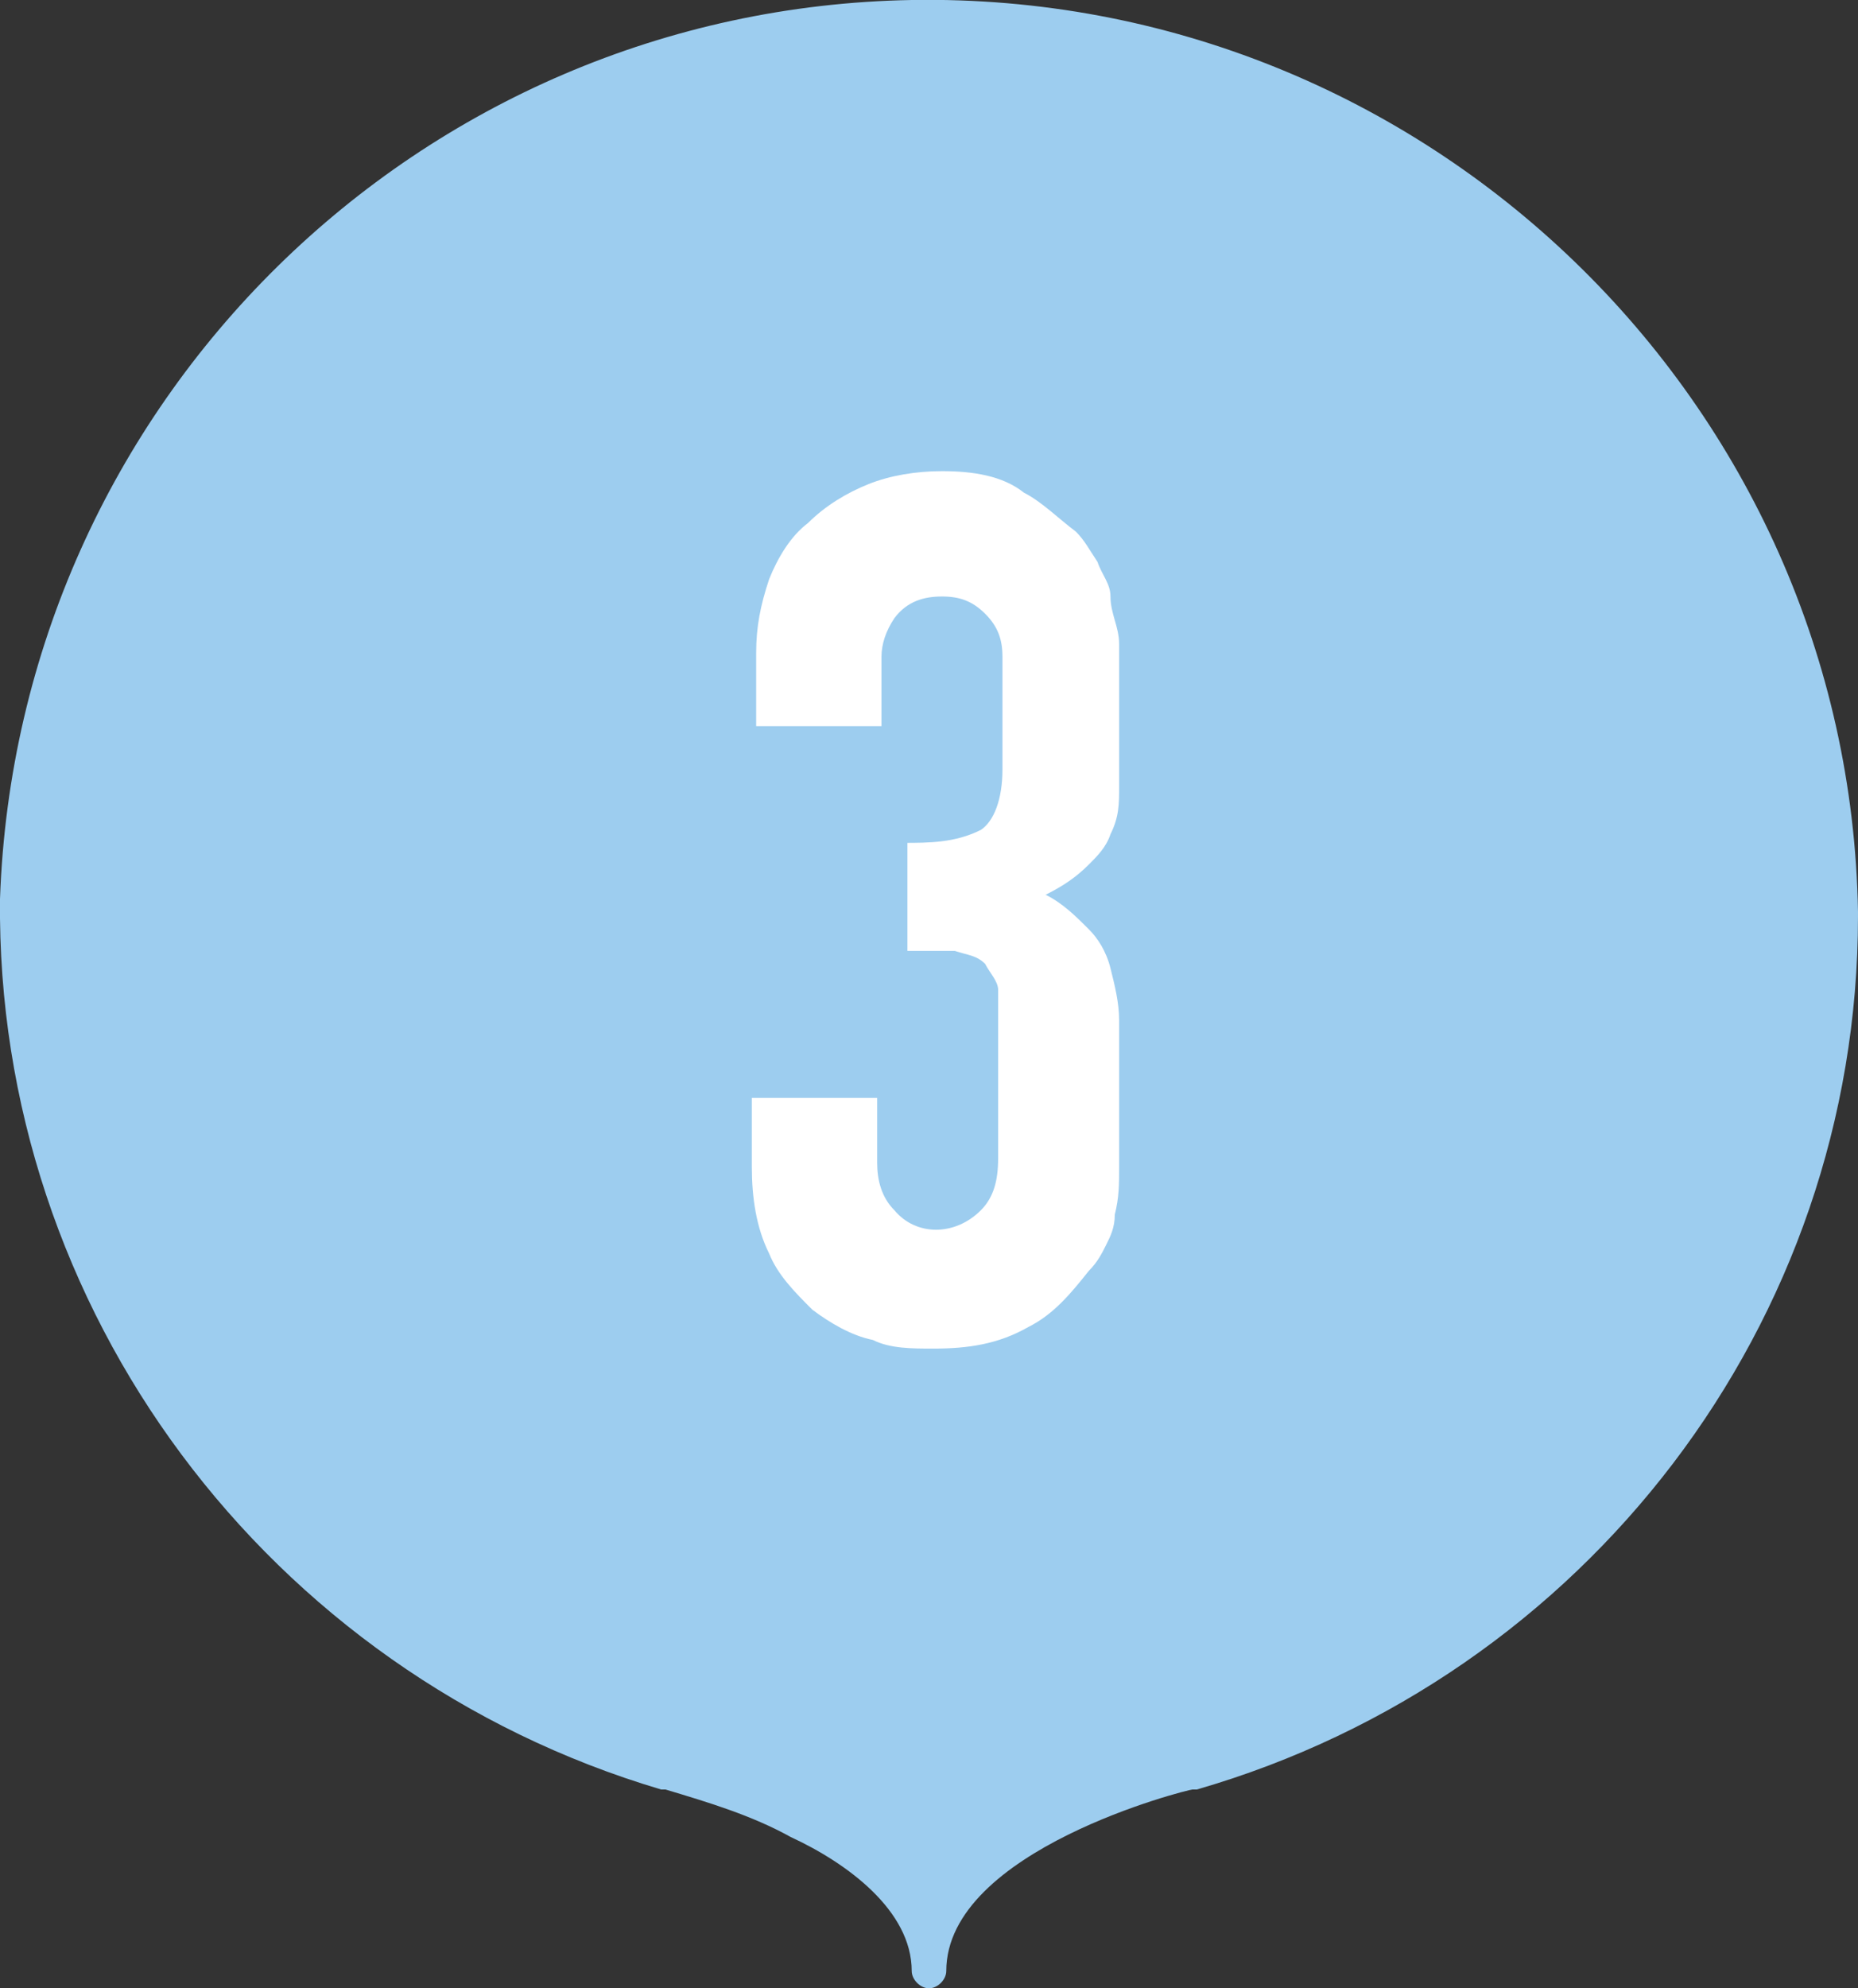 <?xml version="1.0" encoding="UTF-8"?>
<svg id="Layer_1" xmlns="http://www.w3.org/2000/svg" version="1.1" viewBox="0 0 43 46">
  <rect x="0" y="0" width="43" height="46" fill="#333333" stroke="none"/>
  <!-- Generator: Adobe Illustrator 29.5.1, SVG Export Plug-In . SVG Version: 2.1.0 Build 141)  -->
  <defs>
    <style>
      .st0 {
        fill: #fff;
      }

      .st1 {
        fill: #9dcdef;
      }
    </style>
  </defs>
  <path class="st1" d="M43,21.1C42.8,9.3,33-.2,21.1,0,9.7.2.4,9.3,0,20.8c-.1,9.5,6.2,17.9,15.3,20.6,0,0,0,0,.1,0,1,.3,2,.6,2.9,1.1,1.3.6,2.8,1.7,2.8,3.1,0,.2.2.4.4.4,0,0,0,0,0,0h0c.2,0,.4-.2.4-.4,0,0,0,0,0,0h0c0-2.8,5.6-4.2,5.7-4.2,0,0,0,0,.1,0,9-2.6,15.3-10.8,15.3-20.2Z"/>
  <path class="st0" d="M20.9,19.5c.6,0,1.2,0,1.8-.3.3-.2.5-.7.5-1.4v-2.6c0-.4-.1-.7-.4-1-.3-.3-.6-.4-1-.4-.4,0-.8.1-1.1.5-.2.3-.3.6-.3.9v1.6h-2.9v-1.7c0-.6.1-1.1.3-1.7.2-.5.5-1,.9-1.3.4-.4.9-.7,1.4-.9.5-.2,1.1-.3,1.7-.3.7,0,1.4.1,1.9.5.4.2.8.6,1.2.9.2.2.3.4.5.7.1.3.3.5.3.8,0,.4.2.7.2,1.1,0,.5,0,1.1,0,1.6,0,.7,0,1.3,0,1.7,0,.4,0,.7-.2,1.1-.1.3-.3.5-.5.7-.3.3-.6.5-1,.7.4.2.7.5,1,.8.2.2.4.5.5.9.1.4.2.8.2,1.2,0,.5,0,1,0,1.8,0,.7,0,1.2,0,1.6,0,.4,0,.7-.1,1.1,0,.3-.1.5-.2.7-.1.2-.2.4-.4.6-.4.5-.8,1-1.4,1.3-.7.4-1.4.5-2.2.5-.5,0-1,0-1.4-.2-.5-.1-1-.4-1.4-.7-.4-.4-.8-.8-1-1.3-.3-.6-.4-1.3-.4-2v-1.6h2.9v1.5c0,.4.1.8.4,1.1.5.6,1.4.6,2,0,0,0,0,0,0,0,.3-.3.4-.7.4-1.2v-2.9c0-.3,0-.6,0-1,0-.2-.2-.4-.3-.6-.2-.2-.4-.2-.7-.3-.4,0-.8,0-1.1,0v-2.5Z"/>
</svg>